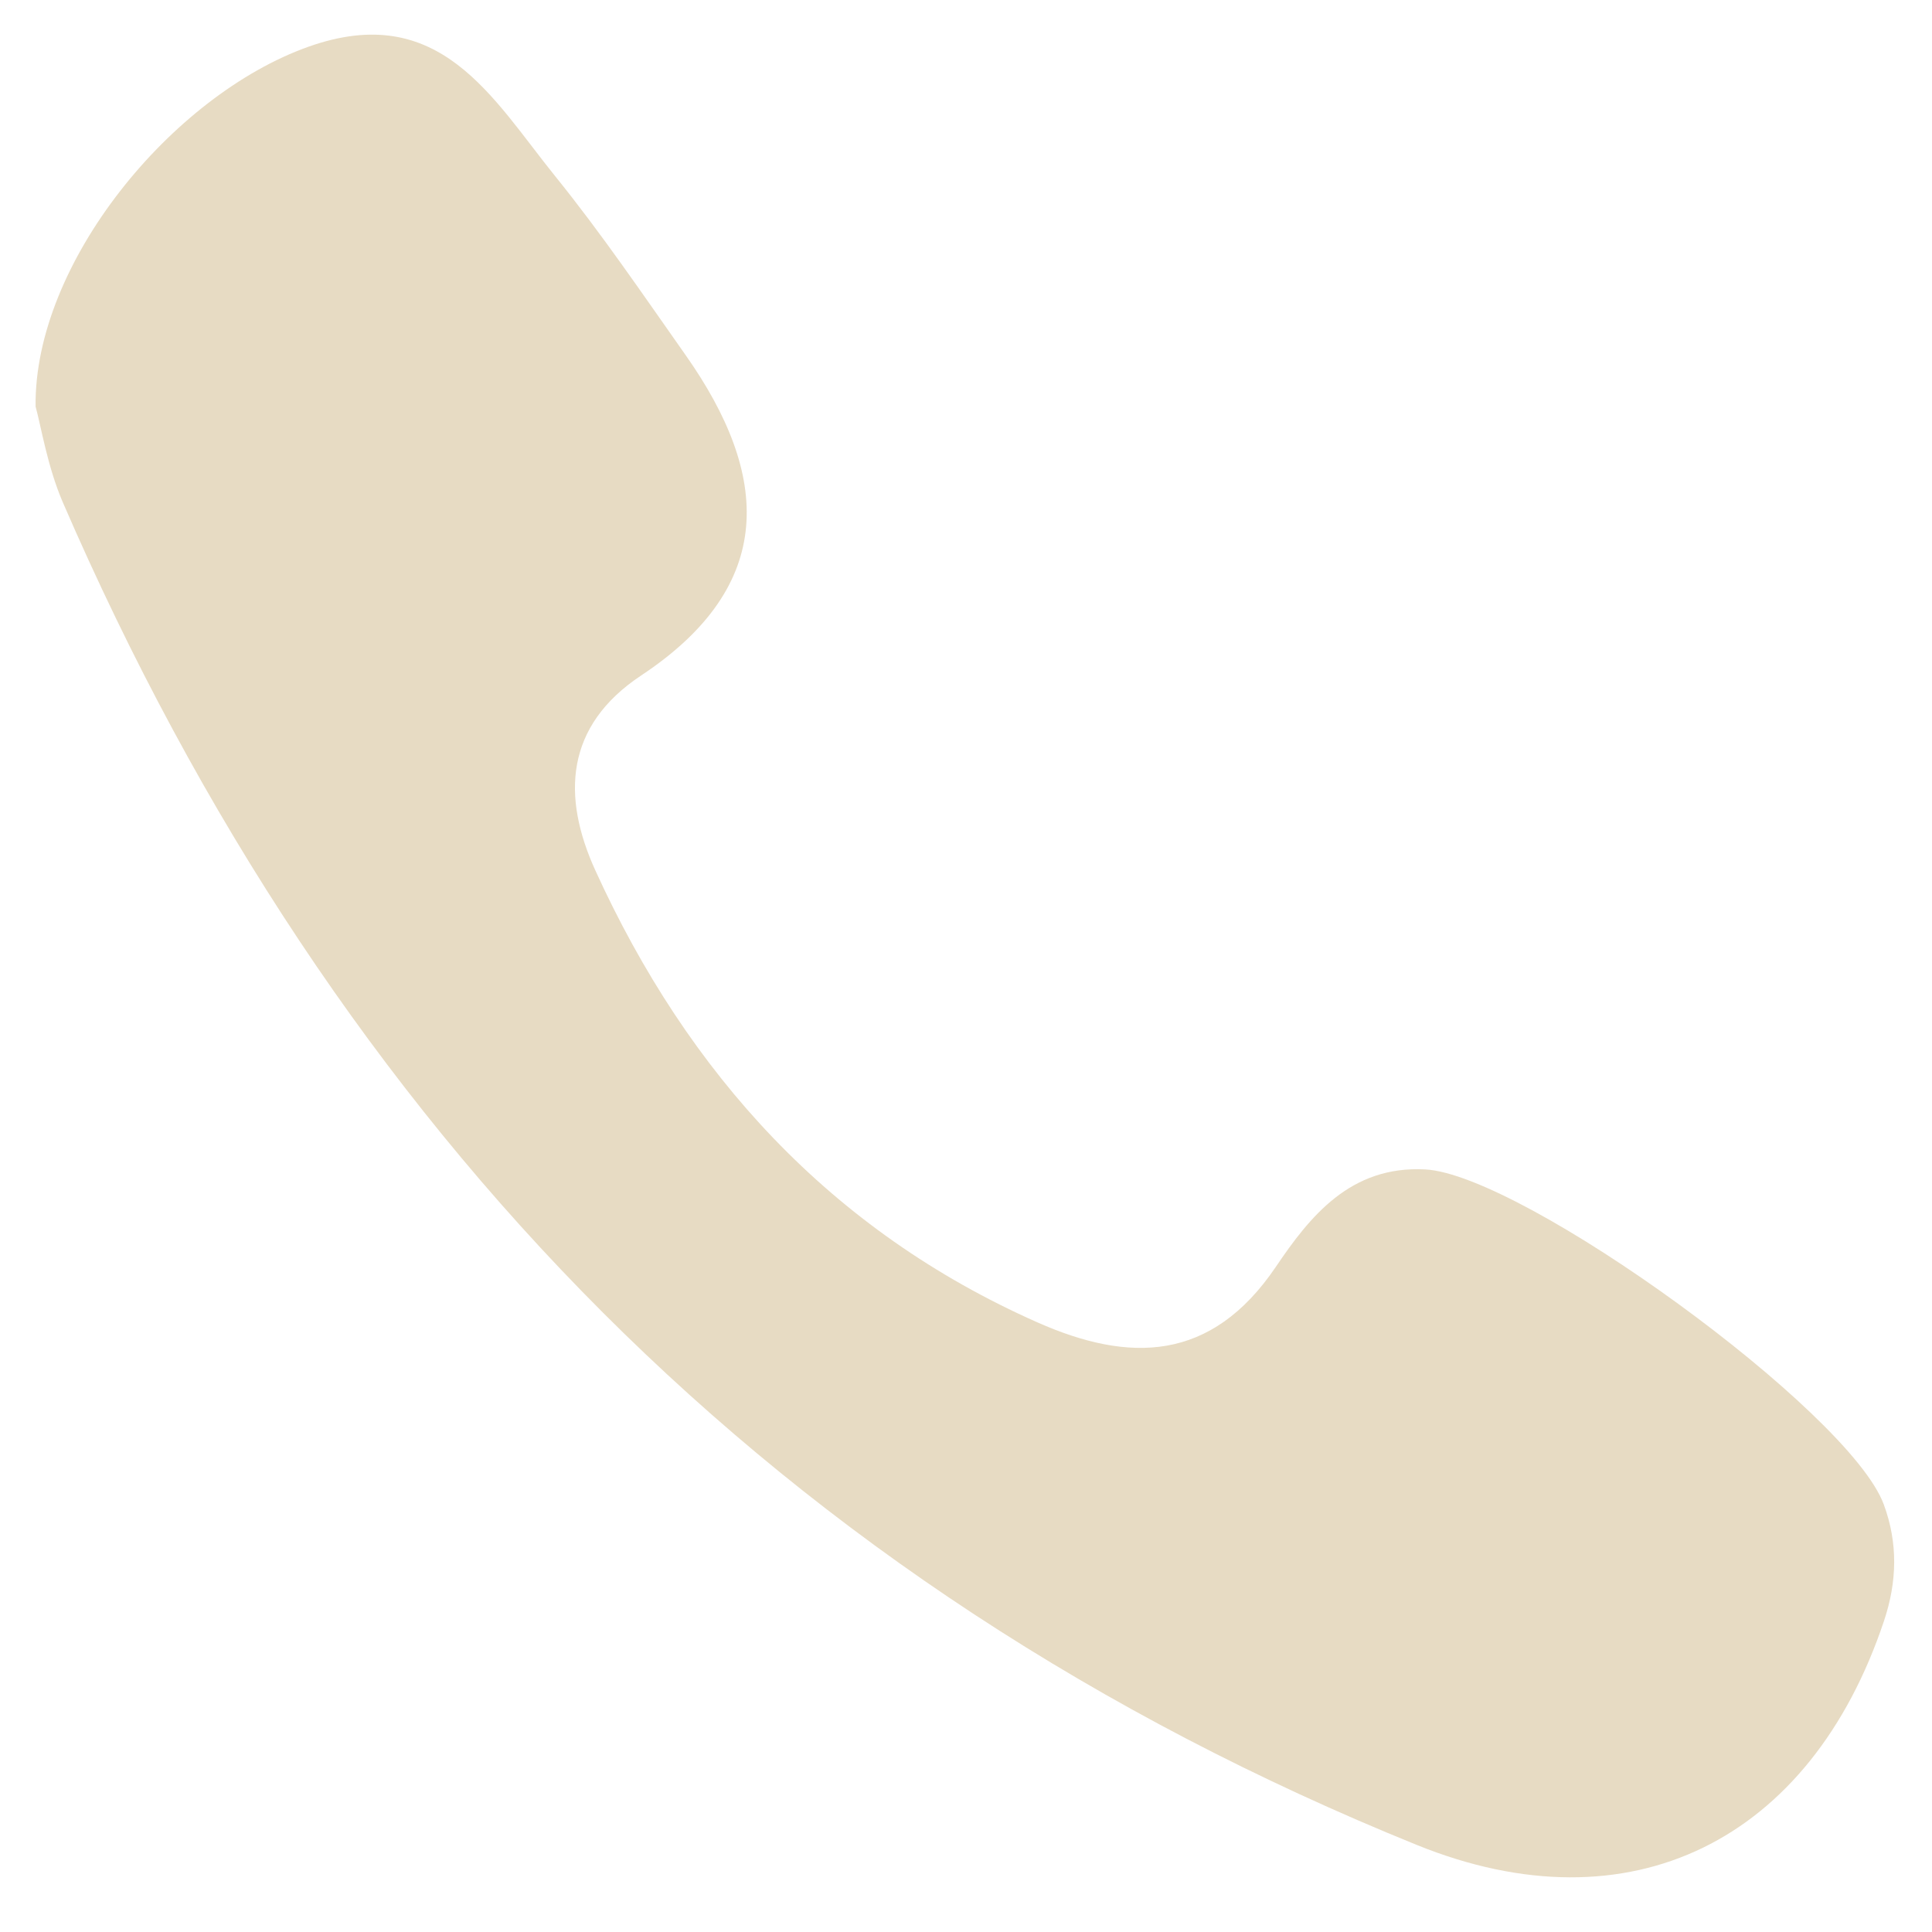<svg xmlns="http://www.w3.org/2000/svg" xmlns:xlink="http://www.w3.org/1999/xlink" width="1000" zoomAndPan="magnify" viewBox="0 0 750 750" height="1000" preserveAspectRatio="xMidYMid meet" version="1.2"><g id="216a0dbe19"><path style=" stroke:none;fill-rule:nonzero;fill:#e7dbc3;fill-opacity:1;" d="M 215.527 68.406 C 233.5 90.641 249.645 114.422 266.129 137.816 C 299.035 184.508 301.66 227.23 248.918 262.203 C 219.309 281.84 218.051 309.242 231.113 337.895 C 267.086 416.855 322.395 477.762 402.781 513.371 C 438.332 529.109 470.195 528.852 495.262 491.812 C 508.516 472.207 524.207 452.445 553.254 453.965 C 591.129 455.957 717.836 547.68 731.262 583.973 C 736.816 598.988 736.484 613.949 731.367 629.238 C 702.895 714.434 632.938 749.82 549.969 716.195 C 302.445 615.887 129.945 438.883 24.387 195.008 C 18.398 181.094 15.973 165.629 13.816 157.809 C 13.148 102.25 66.582 37.066 119.684 18.16 C 170.773 -0.016 191.113 38.184 215.527 68.406 "/></g></svg>